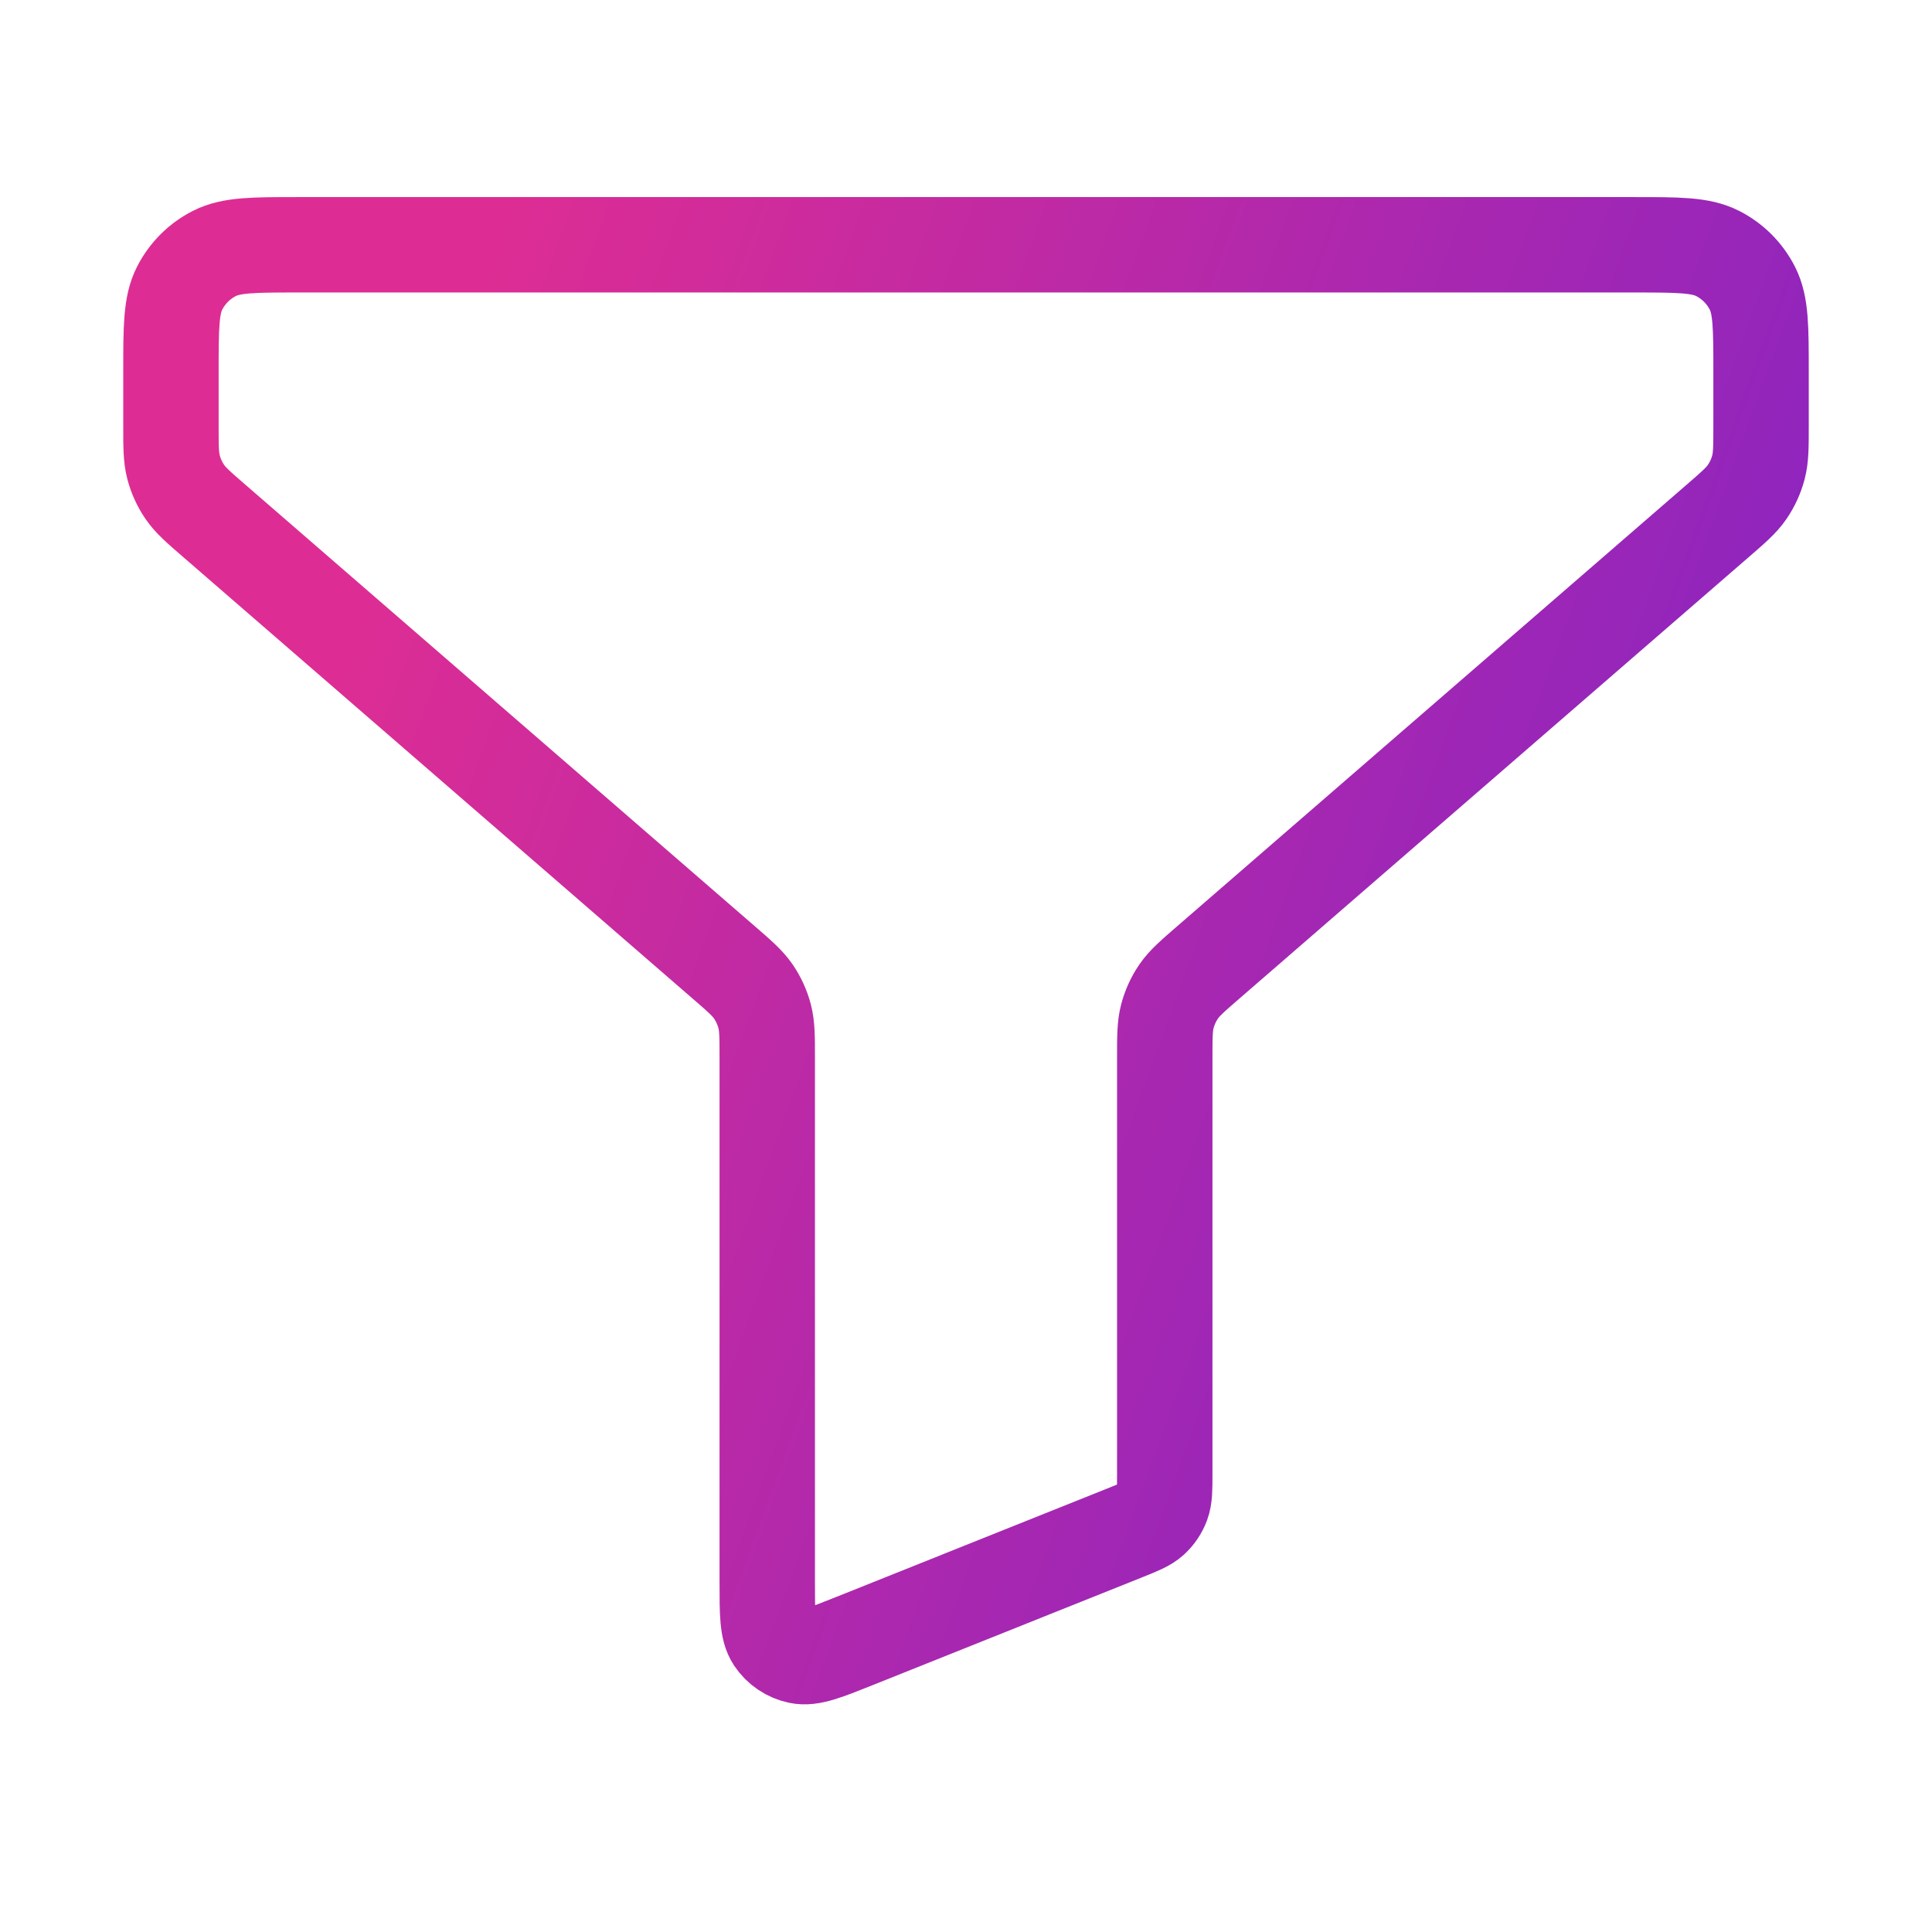 <?xml version="1.0" encoding="UTF-8"?> <svg xmlns="http://www.w3.org/2000/svg" width="81" height="81" viewBox="0 0 81 81" fill="none"><path d="M7.167 15.597C7.167 13.73 7.167 12.796 7.53 12.084C7.85 11.456 8.36 10.946 8.987 10.627C9.7 10.263 10.633 10.263 12.5 10.263H68.5C70.367 10.263 71.3 10.263 72.013 10.627C72.641 10.946 73.15 11.456 73.47 12.084C73.833 12.796 73.833 13.73 73.833 15.597V17.828C73.833 18.724 73.833 19.172 73.724 19.589C73.627 19.958 73.467 20.308 73.252 20.623C73.009 20.978 72.67 21.272 71.993 21.858L50.674 40.335C49.997 40.922 49.658 41.215 49.415 41.571C49.2 41.886 49.04 42.236 48.943 42.605C48.833 43.022 48.833 43.469 48.833 44.365V61.791C48.833 62.443 48.833 62.769 48.728 63.051C48.635 63.3 48.484 63.523 48.288 63.702C48.065 63.904 47.762 64.025 47.157 64.267L35.824 68.801C34.599 69.291 33.986 69.536 33.494 69.433C33.064 69.344 32.687 69.089 32.444 68.723C32.167 68.304 32.167 67.644 32.167 66.325V44.365C32.167 43.469 32.167 43.022 32.057 42.605C31.96 42.236 31.8 41.886 31.585 41.571C31.342 41.215 31.003 40.922 30.326 40.335L9.007 21.858C8.33 21.272 7.991 20.978 7.748 20.623C7.533 20.308 7.373 19.958 7.276 19.589C7.167 19.172 7.167 18.724 7.167 17.828V15.597Z" stroke="url(#paint0_linear_365_9197)" stroke-width="4" stroke-linecap="round" stroke-linejoin="round"></path><defs><linearGradient id="paint0_linear_365_9197" x1="8.087" y1="44.559" x2="66.128" y2="65.706" gradientUnits="userSpaceOnUse"><stop offset="0.002" stop-color="#DD2D94"></stop><stop offset="1" stop-color="#8724C2"></stop></linearGradient></defs></svg> 